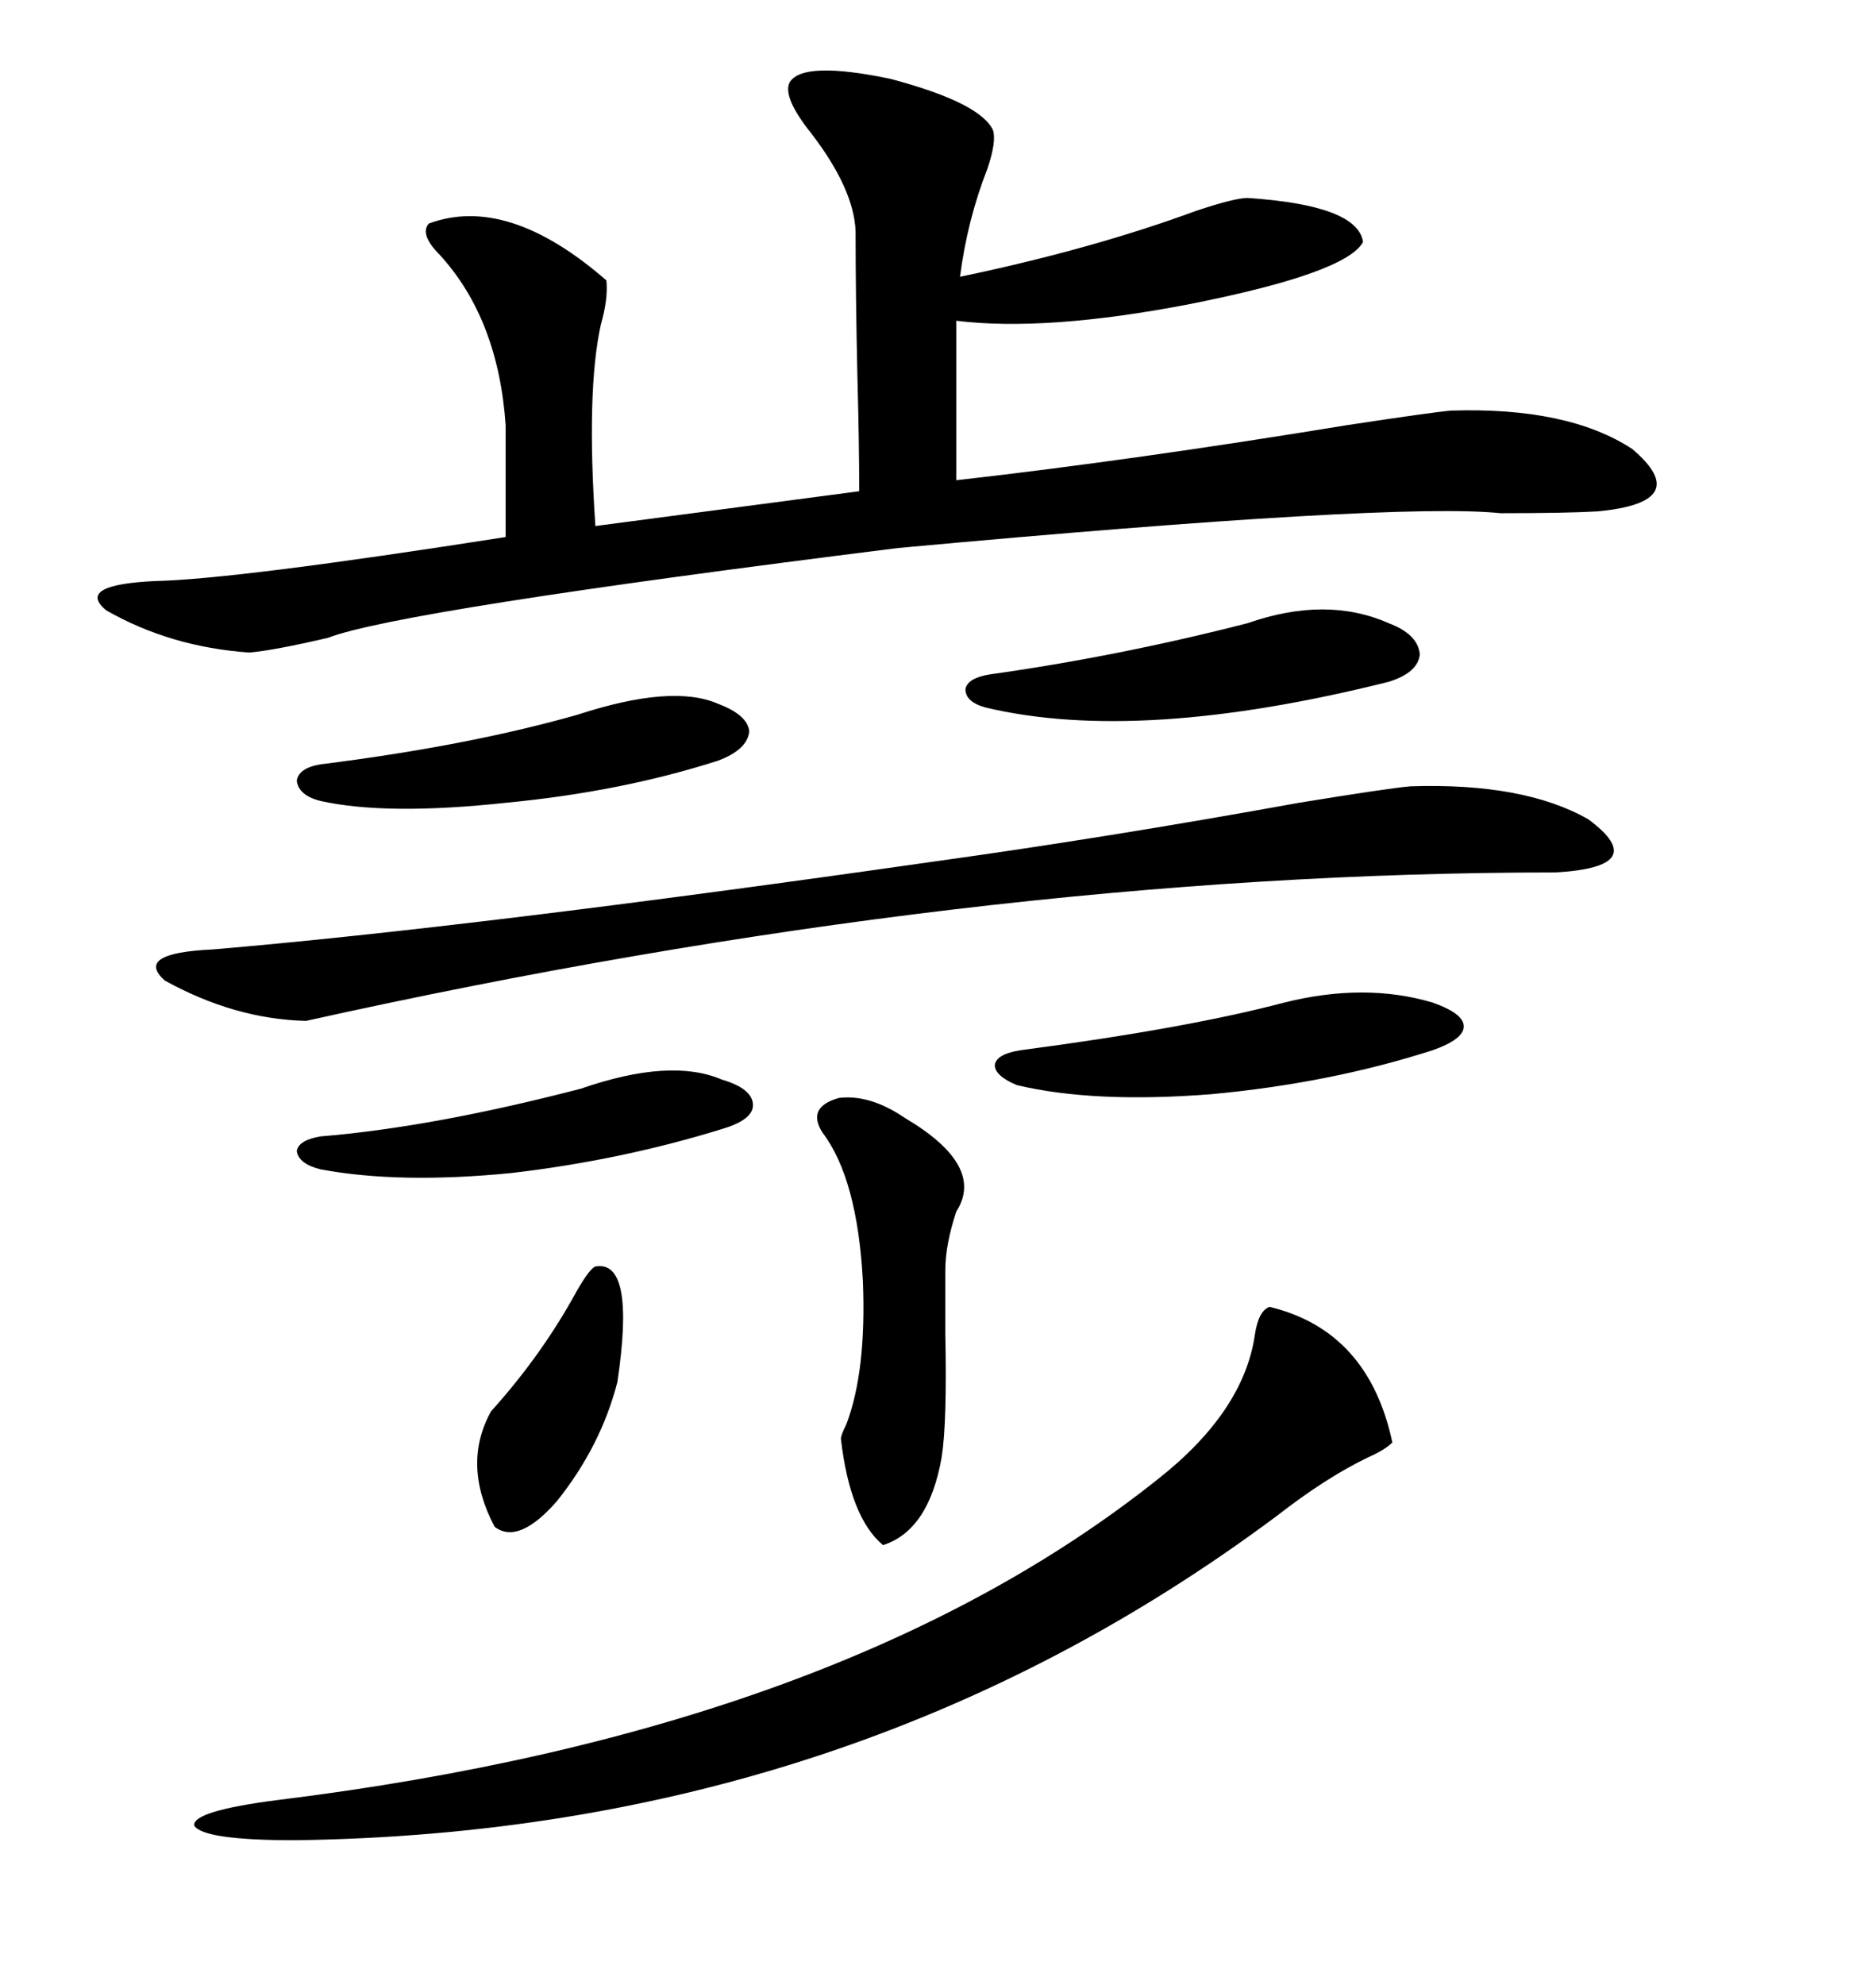 <svg xmlns="http://www.w3.org/2000/svg" xmlns:xlink="http://www.w3.org/1999/xlink" width="300" height="317.285"><path d="M126.27 13.18L126.27 13.18Q128.32 9.67 142.38 12.60L142.38 12.60Q156.74 16.41 158.79 20.80L158.79 20.80Q159.38 22.56 157.91 26.95L157.91 26.95Q154.69 35.16 153.52 44.24L153.52 44.24Q174.61 39.84 191.31 33.69L191.31 33.69Q197.46 31.64 199.51 31.64L199.51 31.64Q217.09 32.81 217.97 38.67L217.97 38.67Q215.33 43.65 190.14 48.63L190.14 48.63Q167.29 53.03 152.93 51.27L152.93 51.27L152.93 76.76Q181.35 73.54 215.33 67.97L215.33 67.97Q228.81 65.92 232.03 65.63L232.03 65.63Q250.78 65.04 261.04 71.78L261.04 71.78Q271.00 80.27 255.47 81.74L255.47 81.74Q250.49 82.03 239.94 82.03L239.94 82.03Q223.24 80.27 143.55 87.60L143.55 87.60Q63.87 97.56 52.44 101.95L52.44 101.95Q43.65 104.00 39.84 104.30L39.84 104.30Q27.25 103.42 16.99 97.56L16.99 97.56Q12.01 93.46 24.90 92.87L24.90 92.87Q37.79 92.58 80.86 85.84L80.86 85.84L80.86 67.97Q79.69 50.98 70.31 40.72L70.31 40.72Q67.09 37.50 68.55 35.74L68.55 35.74Q81.15 31.05 96.97 44.82L96.97 44.82Q97.27 47.75 96.09 51.86L96.09 51.86Q93.75 62.40 95.21 84.08L95.21 84.08L137.40 78.52Q137.40 70.90 137.11 60.06L137.11 60.06Q136.82 47.17 136.82 36.91L136.82 36.91Q136.52 30.18 129.79 21.39L129.79 21.39Q125.10 15.53 126.27 13.18ZM203.03 208.89L203.03 208.89Q218.85 212.70 222.66 230.57L222.66 230.57Q221.48 231.74 218.85 232.91L218.85 232.91Q212.11 236.13 204.20 242.29L204.20 242.29Q136.23 292.97 47.17 294.14L47.17 294.14Q32.52 294.14 31.05 291.80L31.05 291.80Q30.76 289.45 44.53 287.70L44.53 287.70Q134.77 276.56 185.16 236.43L185.16 236.43Q198.93 225.59 200.68 213.28L200.68 213.28Q201.27 209.47 203.03 208.89ZM149.41 137.70L149.41 137.70Q176.95 133.89 207.71 128.32L207.71 128.32Q222.07 125.98 225.59 125.68L225.59 125.68Q243.75 125.10 254.00 130.96L254.00 130.96Q264.26 138.57 248.73 139.45L248.73 139.45Q155.86 139.45 48.93 163.18L48.93 163.18Q37.50 162.89 26.37 156.74L26.37 156.74Q21.39 152.34 33.98 151.76L33.98 151.76Q75.59 148.24 149.41 137.70ZM144.73 178.71L144.73 178.71Q157.62 186.33 152.93 193.65L152.93 193.65Q151.17 198.93 151.17 203.03L151.17 203.03Q151.17 206.84 151.17 213.28L151.17 213.28Q151.46 227.34 150.59 232.91L150.59 232.91Q148.54 244.63 141.21 246.97L141.21 246.97Q135.94 242.58 134.47 229.98L134.47 229.98Q134.47 229.39 135.35 227.64L135.35 227.64Q138.57 219.14 137.99 204.79L137.99 204.79Q137.11 188.38 131.54 181.05L131.54 181.05Q128.91 176.95 134.18 175.49L134.18 175.49Q139.16 174.90 144.73 178.71ZM199.51 99.61L199.51 99.61Q212.11 95.21 222.07 99.61L222.07 99.61Q226.76 101.37 227.05 104.59L227.05 104.59Q226.76 107.52 222.07 108.98L222.07 108.98Q182.23 118.95 157.62 113.09L157.62 113.09Q154.39 112.21 154.39 110.16L154.39 110.16Q154.69 108.40 158.20 107.81L158.20 107.81Q179.00 104.88 199.51 99.61ZM205.37 160.25L205.37 160.25Q218.26 157.03 229.10 160.25L229.10 160.25Q234.08 162.01 234.08 164.06L234.08 164.06Q234.08 166.11 229.10 167.87L229.10 167.87Q212.70 173.14 193.65 174.90L193.65 174.90Q174.90 176.37 162.60 173.44L162.60 173.44Q159.08 171.97 159.08 170.21L159.08 170.21Q159.38 168.46 163.18 167.87L163.18 167.87Q189.84 164.36 205.37 160.25ZM92.29 114.26L92.29 114.26Q107.52 109.28 114.84 112.50L114.84 112.50Q119.53 114.26 119.82 116.89L119.82 116.89Q119.53 119.82 114.84 121.58L114.84 121.58Q99.32 126.56 80.86 128.32L80.86 128.32Q61.82 130.37 51.27 128.03L51.27 128.03Q47.75 127.15 47.46 124.80L47.46 124.80Q47.75 122.75 51.27 122.17L51.27 122.17Q74.71 119.24 92.29 114.26ZM92.87 174.02L92.87 174.02Q107.23 169.04 115.43 172.56L115.43 172.56Q120.41 174.02 120.41 176.66L120.41 176.66Q120.41 179.00 115.43 180.47L115.43 180.47Q99.32 185.45 81.74 187.50L81.74 187.50Q63.87 189.26 51.27 186.91L51.27 186.91Q47.75 186.04 47.46 183.98L47.46 183.98Q47.75 182.23 51.27 181.64L51.27 181.64Q69.14 180.18 92.87 174.02ZM95.21 202.44L95.21 202.44Q101.66 201.27 98.73 220.90L98.73 220.90Q96.09 231.15 89.06 239.94L89.06 239.94Q82.91 246.97 79.10 244.04L79.10 244.04Q73.83 234.08 78.52 225.59L78.52 225.59Q86.72 216.50 92.29 206.25L92.29 206.25Q94.34 202.73 95.21 202.44Z"/></svg>